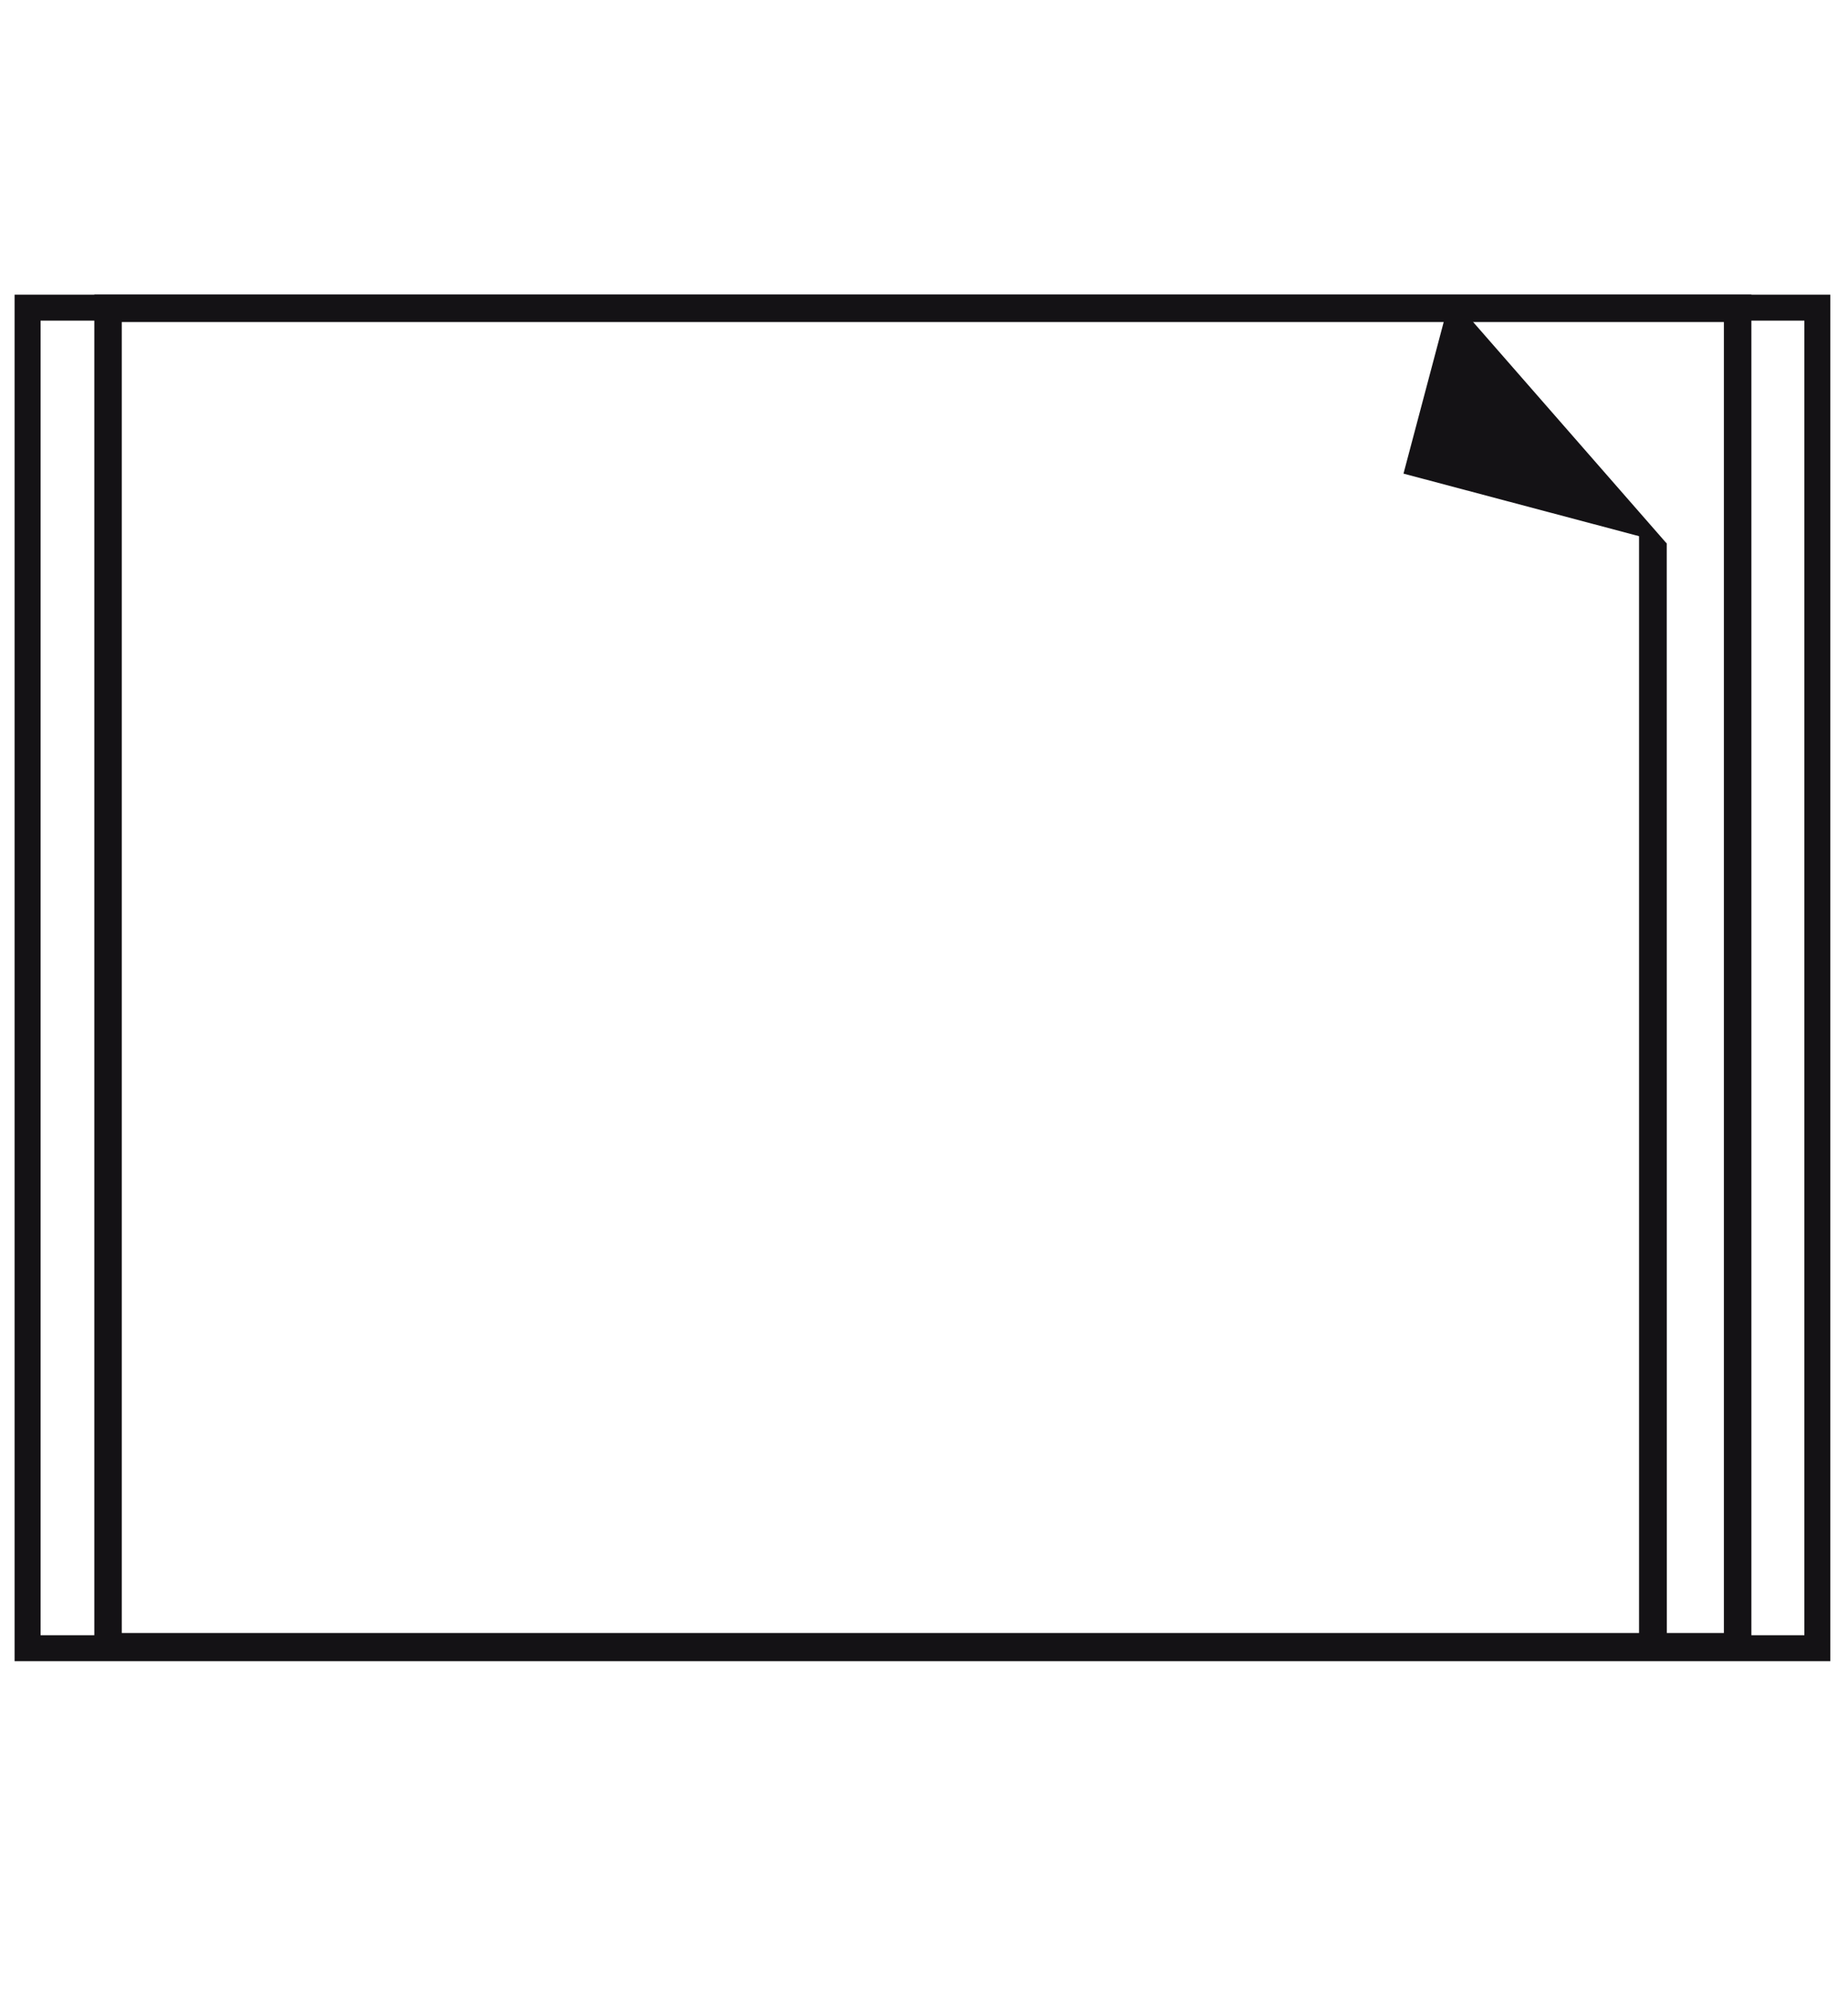<?xml version="1.0" encoding="utf-8"?>
<!-- Generator: Adobe Illustrator 15.0.2, SVG Export Plug-In . SVG Version: 6.00 Build 0)  -->
<!DOCTYPE svg PUBLIC "-//W3C//DTD SVG 1.1//EN" "http://www.w3.org/Graphics/SVG/1.1/DTD/svg11.dtd">
<svg version="1.1" id="Ebene_1" xmlns="http://www.w3.org/2000/svg" xmlns:xlink="http://www.w3.org/1999/xlink" x="0px" y="0px"
	 width="105px" height="113px" viewBox="-5.833 -4.296 105 113" enable-background="new -5.833 -4.296 105 113"
	 xml:space="preserve">
<g id="Ebene_1_1_">
	<g id="Drucken">
	</g>
	<g>
		<path fill="#141215" d="M93.678,90.022H-0.474V12.437h94.152V90.022z M1.086,88.462h91.03V13.997H1.086V88.462z"/>
	</g>
	<g>
		<path fill="#141215" d="M98.163,90.063H-5.005V12.441H98.163V90.063z M-3.528,88.589H96.688V13.917H-3.528V88.589z"/>
	</g>
	<g>
		<polyline fill="#141215" points="88.868,26.578 76.585,12.528 73.911,22.607 		"/>
	</g>
	<g>
		<polygon fill="#141215" points="88.872,89.245 87.295,89.245 87.295,25.334 88.868,26.578 		"/>
	</g>
</g>
<g id="Ebene_3">
</g>
</svg>
